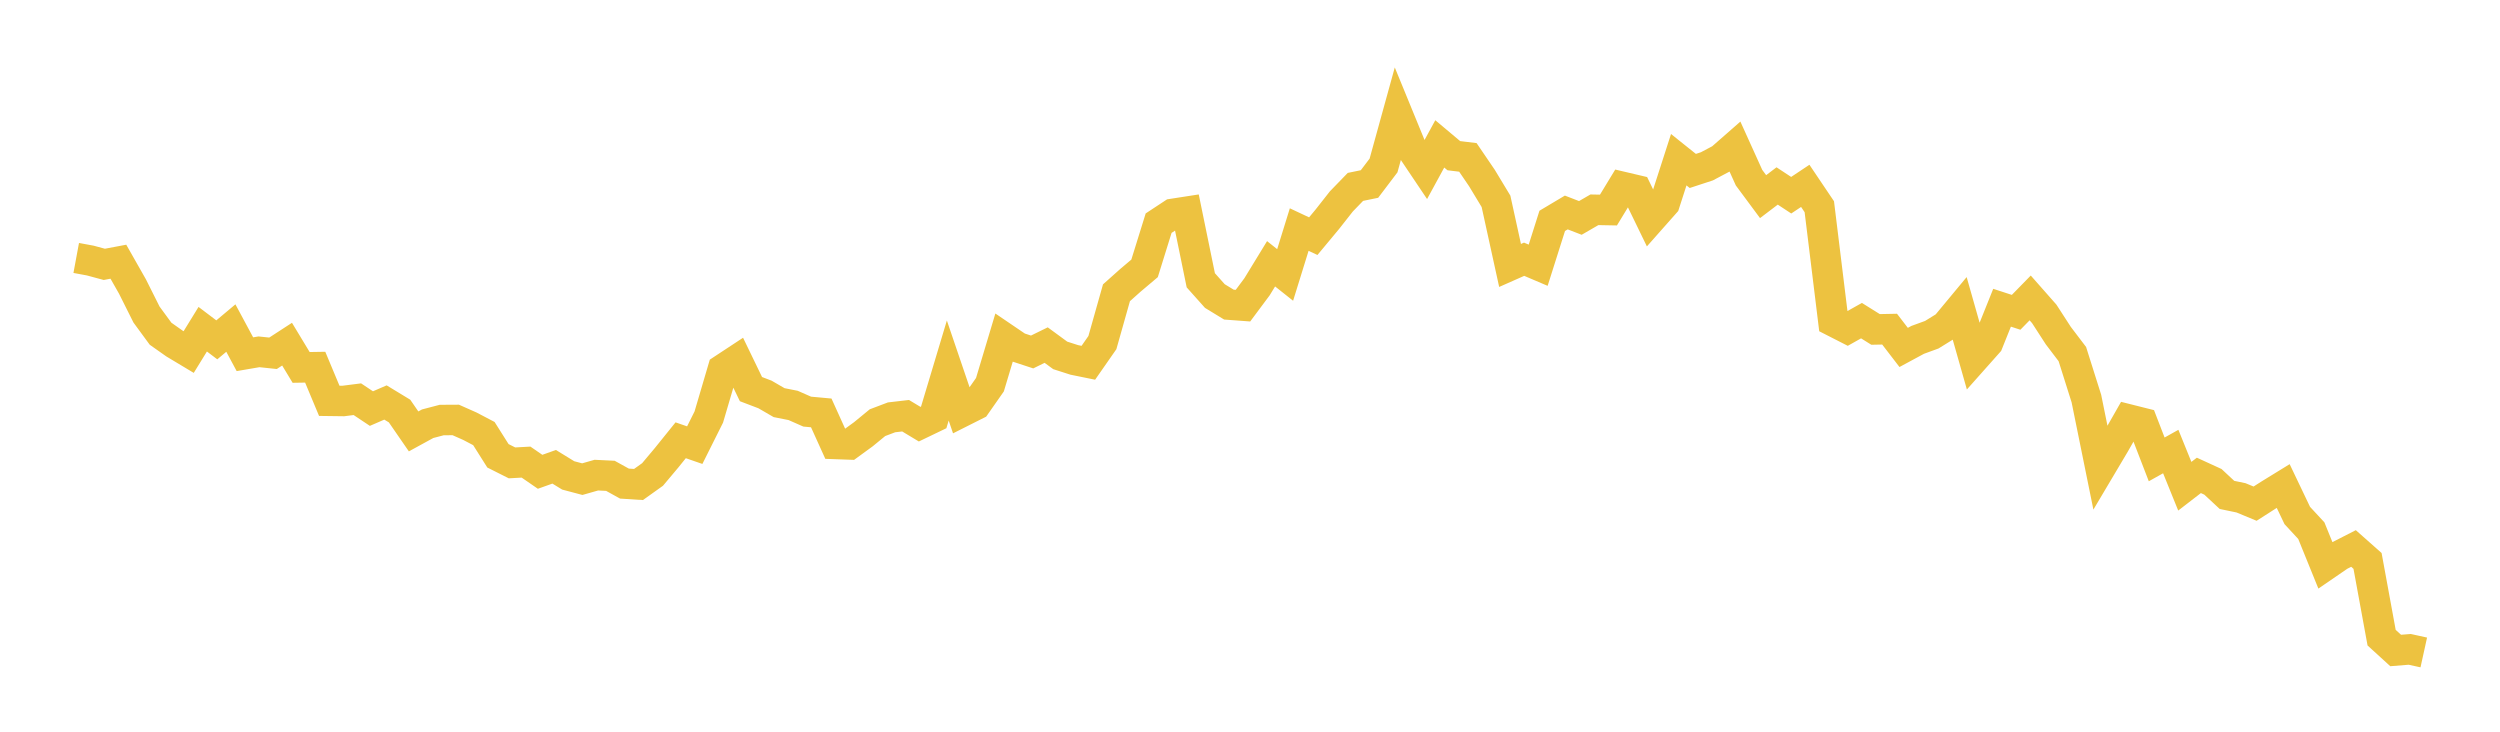 <svg width="164" height="48" xmlns="http://www.w3.org/2000/svg" xmlns:xlink="http://www.w3.org/1999/xlink"><path fill="none" stroke="rgb(237,194,64)" stroke-width="2" d="M5,16.922L5.922,17.093L6.844,17.342L7.766,17.168L8.689,18.793L9.611,20.634L10.533,21.892L11.455,22.542L12.377,23.095L13.299,21.596L14.222,22.294L15.144,21.521L16.066,23.237L16.988,23.079L17.91,23.176L18.832,22.577L19.754,24.102L20.677,24.087L21.599,26.293L22.521,26.305L23.443,26.188L24.365,26.803L25.287,26.403L26.21,26.964L27.132,28.3L28.054,27.796L28.976,27.554L29.898,27.549L30.82,27.958L31.743,28.442L32.665,29.901L33.587,30.365L34.509,30.314L35.431,30.95L36.353,30.621L37.275,31.187L38.198,31.432L39.12,31.169L40.042,31.214L40.964,31.724L41.886,31.783L42.808,31.125L43.731,30.026L44.653,28.882L45.575,29.202L46.497,27.358L47.419,24.226L48.341,23.619L49.263,25.526L50.186,25.878L51.108,26.413L52.03,26.596L52.952,27.002L53.874,27.087L54.796,29.123L55.719,29.156L56.641,28.484L57.563,27.727L58.485,27.378L59.407,27.271L60.329,27.826L61.251,27.382L62.174,24.306L63.096,27.017L64.018,26.553L64.94,25.236L65.862,22.16L66.784,22.786L67.707,23.09L68.629,22.638L69.551,23.314L70.473,23.61L71.395,23.798L72.317,22.474L73.24,19.206L74.162,18.383L75.084,17.605L76.006,14.639L76.928,14.032L77.85,13.889L78.772,18.387L79.695,19.421L80.617,19.983L81.539,20.051L82.461,18.813L83.383,17.304L84.305,18.037L85.228,15.059L86.15,15.493L87.072,14.384L87.994,13.212L88.916,12.26L89.838,12.071L90.76,10.855L91.683,7.511L92.605,9.759L93.527,11.131L94.449,9.439L95.371,10.213L96.293,10.325L97.216,11.682L98.138,13.208L99.06,17.414L99.982,17.006L100.904,17.399L101.826,14.489L102.749,13.939L103.671,14.296L104.593,13.762L105.515,13.779L106.437,12.262L107.359,12.479L108.281,14.379L109.204,13.336L110.126,10.477L111.048,11.214L111.97,10.912L112.892,10.424L113.814,9.616L114.737,11.655L115.659,12.899L116.581,12.199L117.503,12.806L118.425,12.192L119.347,13.561L120.269,21.081L121.192,21.552L122.114,21.034L123.036,21.61L123.958,21.592L124.88,22.792L125.802,22.294L126.725,21.957L127.647,21.387L128.569,20.276L129.491,23.523L130.413,22.486L131.335,20.187L132.257,20.488L133.18,19.544L134.102,20.59L135.024,22.015L135.946,23.228L136.868,26.148L137.79,30.689L138.713,29.134L139.635,27.516L140.557,27.748L141.479,30.136L142.401,29.621L143.323,31.897L144.246,31.185L145.168,31.608L146.09,32.466L147.012,32.658L147.934,33.04L148.856,32.45L149.778,31.883L150.701,33.816L151.623,34.812L152.545,37.084L153.467,36.452L154.389,35.98L155.311,36.797L156.234,41.831L157.156,42.672L158.078,42.598L159,42.801"></path></svg>